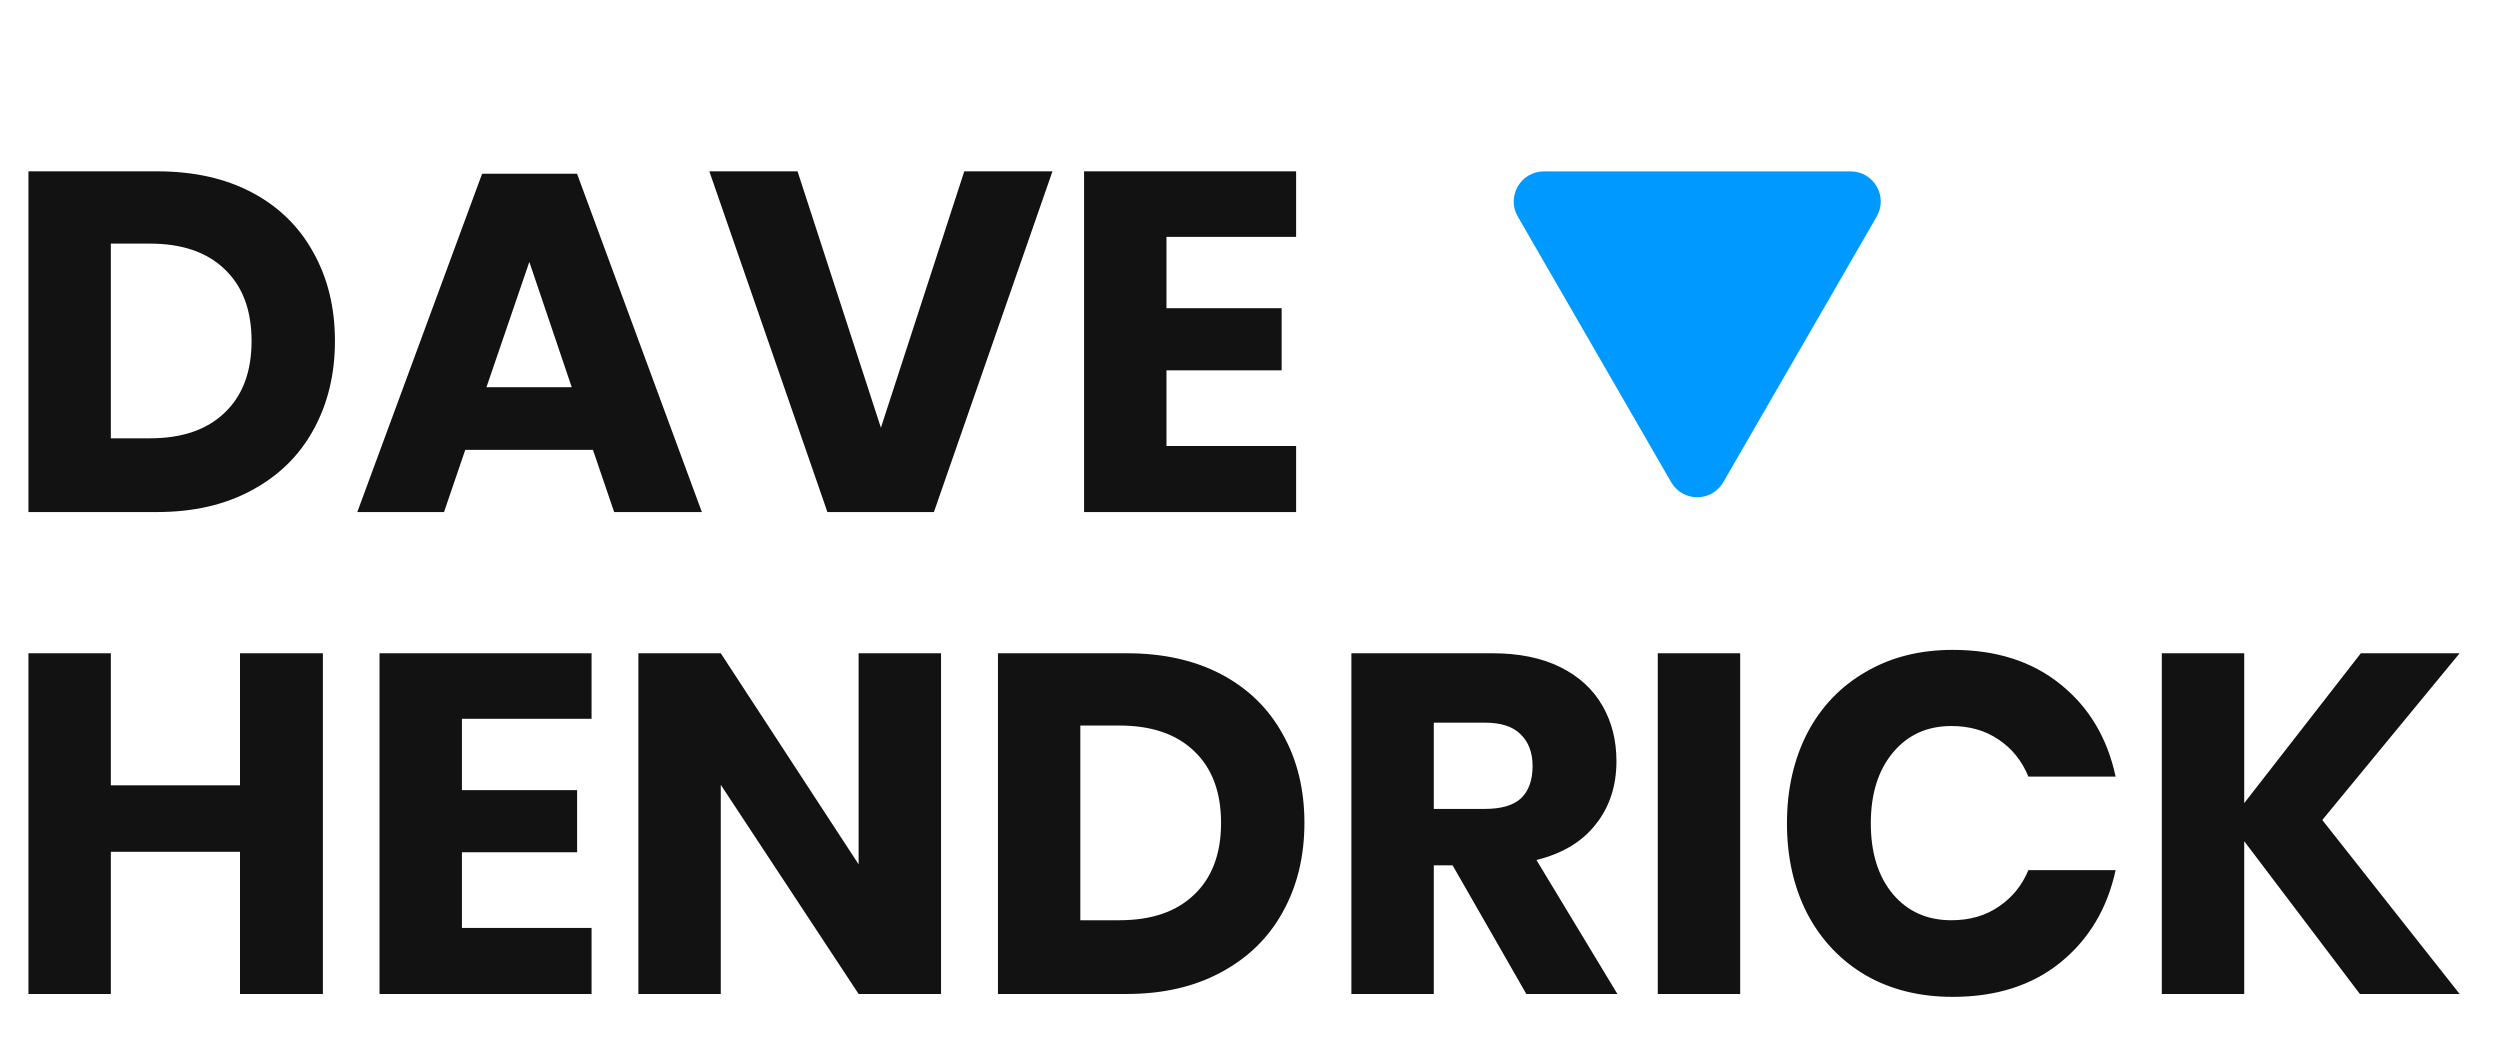<svg width="83" height="35" viewBox="0 0 83 35" fill="none" xmlns="http://www.w3.org/2000/svg">
<path d="M11.12 11.32C11.12 12.429 10.88 13.416 10.4 14.28C9.931 15.133 9.248 15.8 8.352 16.28C7.467 16.76 6.421 17 5.216 17H0.944V5.688H5.216C6.432 5.688 7.483 5.923 8.368 6.392C9.253 6.861 9.931 7.523 10.4 8.376C10.88 9.229 11.12 10.211 11.12 11.32ZM4.976 14.552C6.043 14.552 6.869 14.269 7.456 13.704C8.053 13.139 8.352 12.344 8.352 11.32C8.352 10.296 8.053 9.501 7.456 8.936C6.869 8.371 6.043 8.088 4.976 8.088H3.68V14.552H4.976ZM19.686 14.936H15.446L14.742 17H11.862L16.006 5.768H19.158L23.302 17H20.39L19.686 14.936ZM18.982 12.856L17.574 8.696L16.15 12.856H18.982ZM26.478 5.688L29.246 14.2L32.014 5.688H34.942L31.006 17H27.47L23.55 5.688H26.478ZM38.727 7.864V10.232H42.551V12.296H38.727V14.808H43.031V17H35.991V5.688H43.031V7.864H38.727ZM10.72 21.688V33H7.968V28.28H3.68V33H0.944V21.688H3.68V26.072H7.968V21.688H10.72ZM15.336 23.864V26.232H19.16V28.296H15.336V30.808H19.64V33H12.6V21.688H19.64V23.864H15.336ZM31.242 33H28.506L23.93 26.056V33H21.194V21.688H23.93L28.506 28.696V21.688H31.242V33ZM43.307 27.32C43.307 28.429 43.068 29.416 42.587 30.28C42.118 31.133 41.435 31.8 40.539 32.28C39.654 32.76 38.609 33 37.404 33H33.132V21.688H37.404C38.62 21.688 39.67 21.923 40.556 22.392C41.441 22.861 42.118 23.523 42.587 24.376C43.068 25.229 43.307 26.211 43.307 27.32ZM37.163 30.552C38.23 30.552 39.057 30.269 39.644 29.704C40.241 29.139 40.539 28.344 40.539 27.32C40.539 26.296 40.241 25.501 39.644 24.936C39.057 24.371 38.23 24.088 37.163 24.088H35.867V30.552H37.163ZM50.674 33L48.226 28.728H47.602V33H44.866V21.688H49.538C50.434 21.688 51.191 21.843 51.81 22.152C52.428 22.461 52.892 22.888 53.202 23.432C53.511 23.965 53.666 24.579 53.666 25.272C53.666 26.093 53.437 26.792 52.978 27.368C52.53 27.944 51.874 28.339 51.01 28.552L53.698 33H50.674ZM47.602 26.856H49.298C49.842 26.856 50.242 26.739 50.498 26.504C50.754 26.259 50.882 25.901 50.882 25.432C50.882 24.984 50.748 24.632 50.482 24.376C50.226 24.12 49.831 23.992 49.298 23.992H47.602V26.856ZM57.774 21.688V33H55.038V21.688H57.774ZM64.831 21.576C66.271 21.576 67.46 21.955 68.399 22.712C69.348 23.469 69.961 24.493 70.239 25.784H67.343C67.129 25.261 66.799 24.851 66.351 24.552C65.913 24.253 65.391 24.104 64.783 24.104C63.983 24.104 63.337 24.397 62.847 24.984C62.356 25.571 62.111 26.355 62.111 27.336C62.111 28.317 62.356 29.101 62.847 29.688C63.337 30.264 63.983 30.552 64.783 30.552C65.391 30.552 65.913 30.403 66.351 30.104C66.799 29.805 67.129 29.4 67.343 28.888H70.239C69.961 30.168 69.348 31.192 68.399 31.96C67.46 32.717 66.271 33.096 64.831 33.096C63.732 33.096 62.767 32.856 61.935 32.376C61.103 31.885 60.457 31.203 59.999 30.328C59.551 29.453 59.327 28.456 59.327 27.336C59.327 26.216 59.551 25.219 59.999 24.344C60.457 23.469 61.103 22.792 61.935 22.312C62.767 21.821 63.732 21.576 64.831 21.576ZM77.1 27.224L81.66 33H78.348L74.508 27.928V33H71.772V21.688H74.508V26.664L78.38 21.688H81.66L77.1 27.224Z" fill="#121212"/>
<path d="M61.44 5.69C62.209 5.69 62.691 6.523 62.306 7.19L57.214 16.008C56.829 16.675 55.867 16.675 55.482 16.008L50.391 7.19C50.006 6.523 50.487 5.69 51.257 5.69L61.44 5.69Z" fill="#0099FF"/>
</svg>
